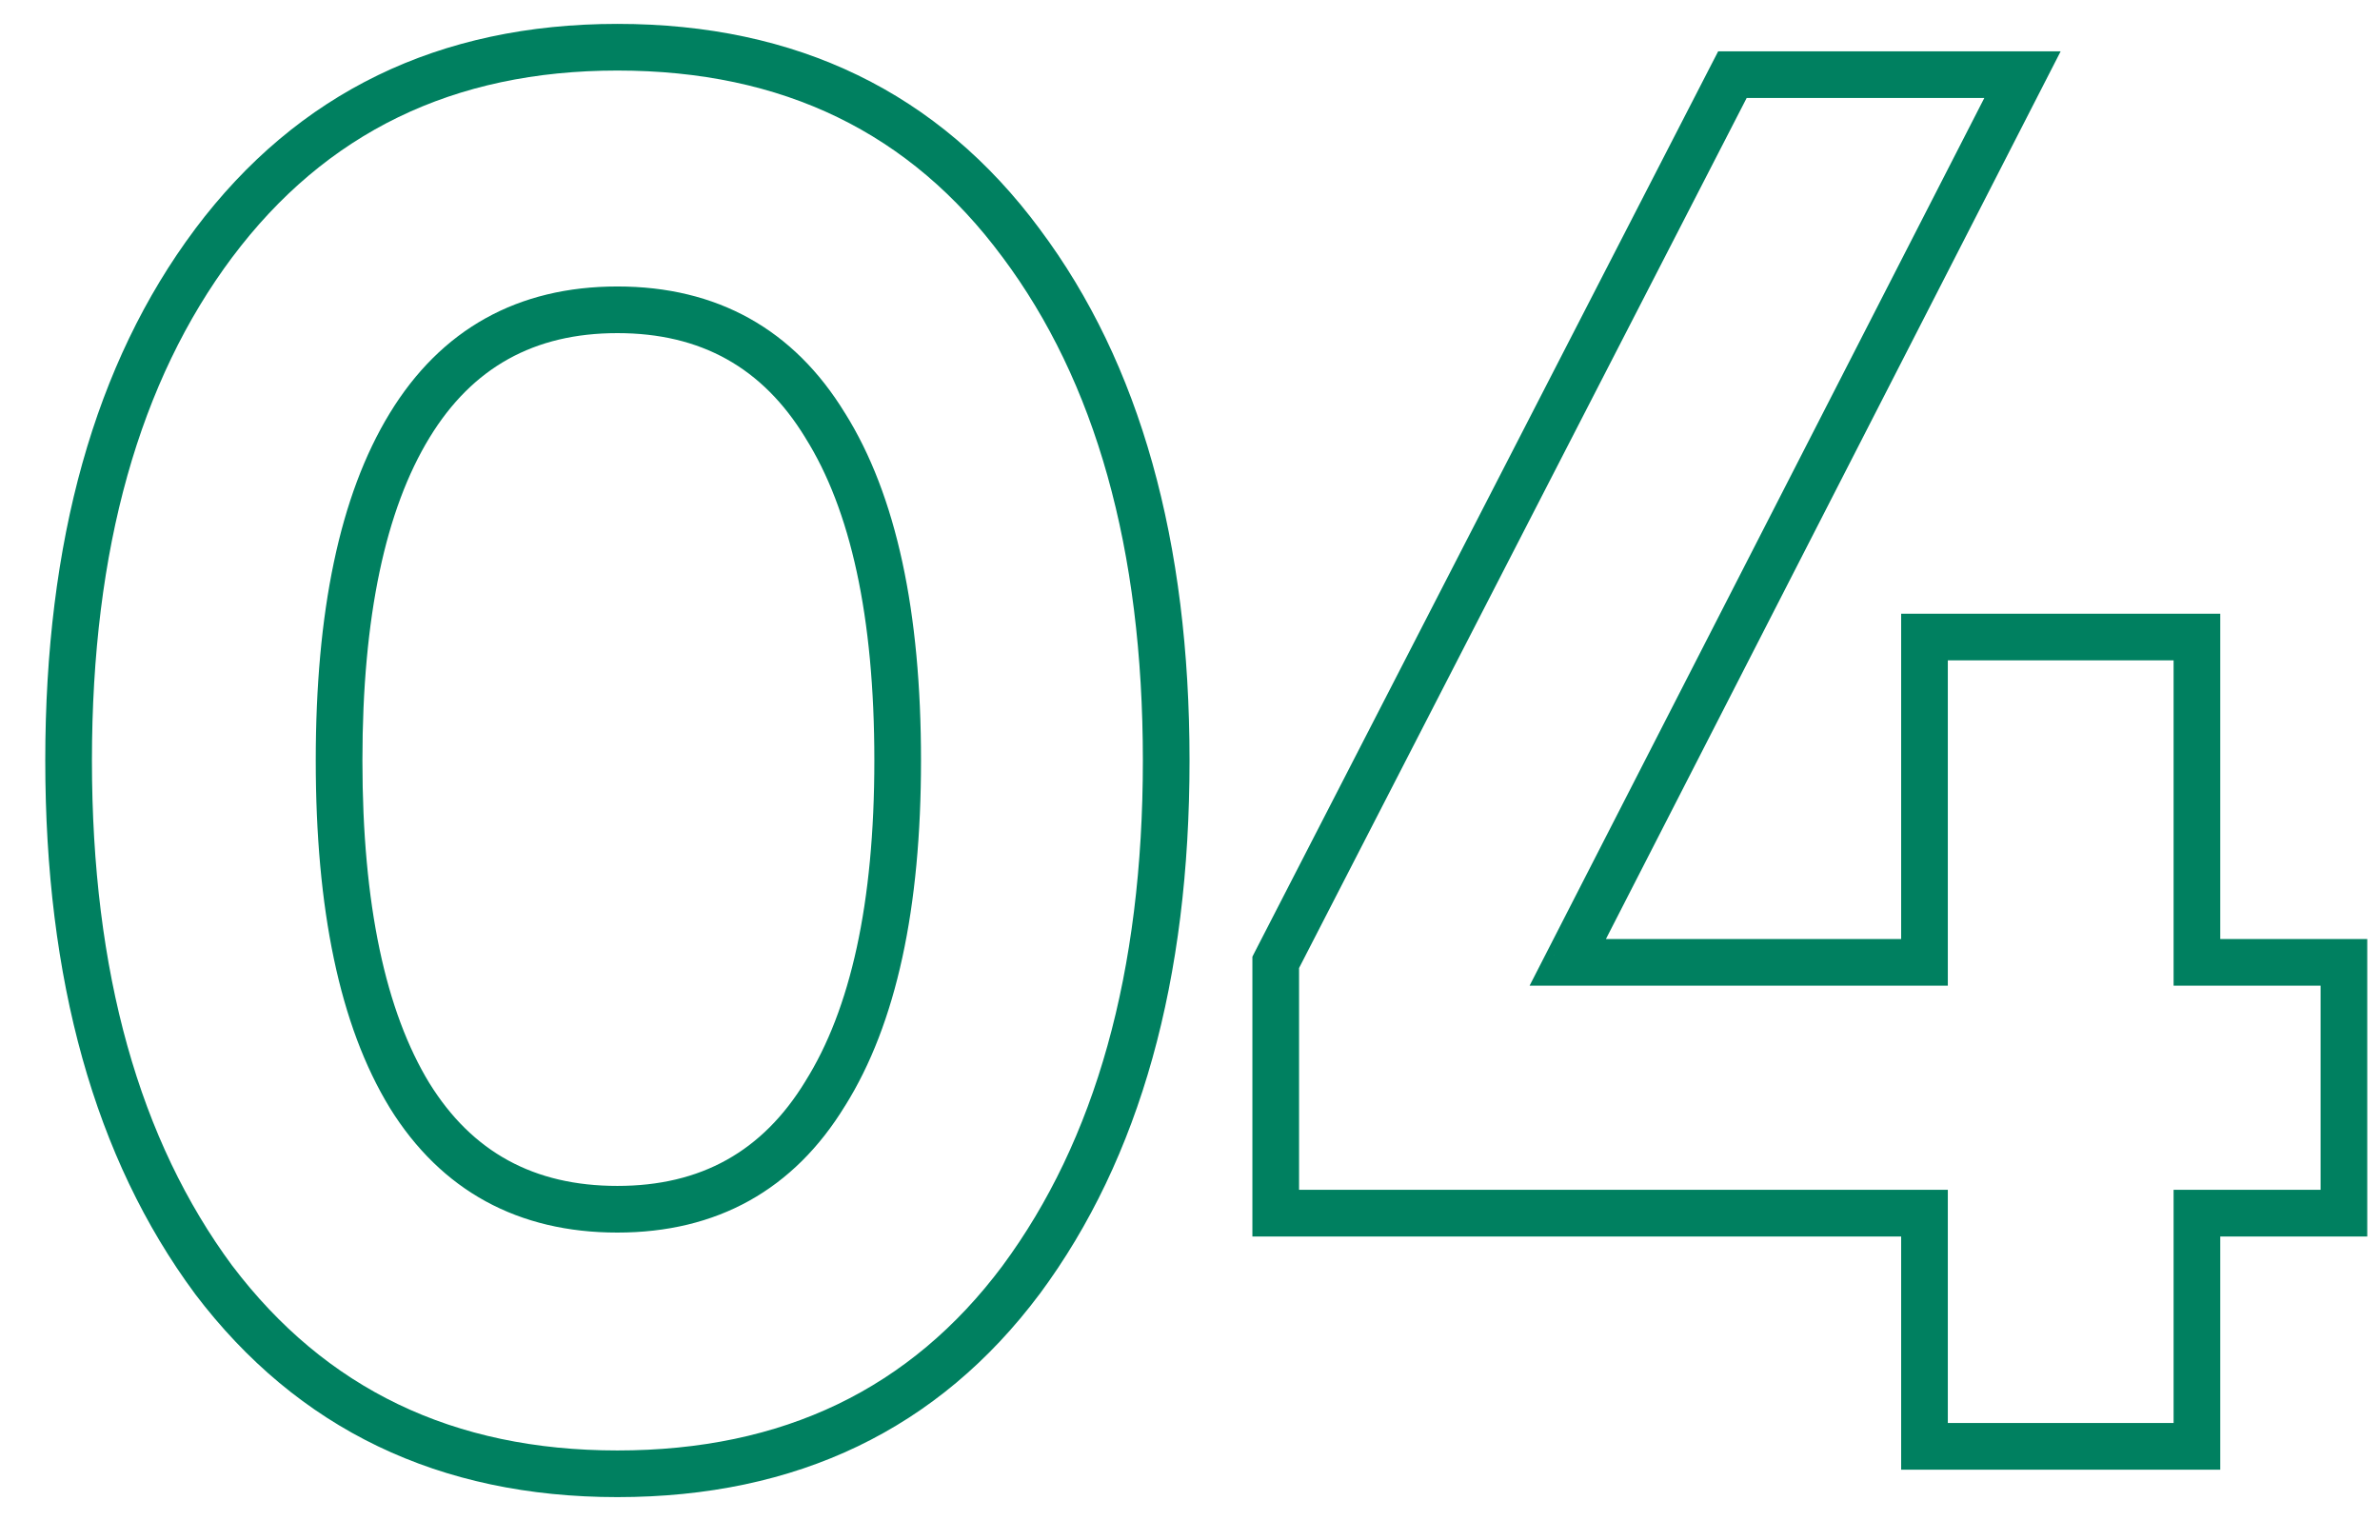 <?xml version="1.0" encoding="UTF-8"?> <svg xmlns="http://www.w3.org/2000/svg" width="51" height="33" viewBox="0 0 51 33" fill="none"> <path d="M4.578 27.43L4.176 27.727L4.179 27.732L4.578 27.43ZM4.578 5.212L4.178 4.912L4.178 4.913L4.578 5.212ZM21.882 5.212L21.48 5.509L21.482 5.511L21.882 5.212ZM21.882 27.43L22.282 27.729L22.284 27.727L21.882 27.43ZM8.778 23.482L8.351 23.742L8.353 23.746L8.778 23.482ZM17.682 23.44L17.258 23.174L17.255 23.18L17.682 23.44ZM17.682 9.118L17.255 9.378L17.258 9.384L17.682 9.118ZM13.23 31.088C9.709 31.088 6.976 29.768 4.977 27.128L4.179 27.732C6.38 30.636 9.415 32.088 13.23 32.088V31.088ZM4.98 27.133C2.99 24.443 1.97 20.848 1.97 16.3H0.97C0.97 20.992 2.022 24.817 4.176 27.727L4.98 27.133ZM1.97 16.3C1.97 11.752 2.99 8.172 4.978 5.511L4.178 4.913C2.022 7.796 0.97 11.608 0.97 16.3H1.97ZM4.978 5.512C6.978 2.845 9.711 1.512 13.23 1.512V0.512C9.413 0.512 6.378 1.979 4.178 4.912L4.978 5.512ZM13.23 1.512C16.779 1.512 19.509 2.846 21.48 5.509L22.284 4.915C20.111 1.978 17.073 0.512 13.23 0.512V1.512ZM21.482 5.511C23.47 8.172 24.49 11.752 24.49 16.3H25.49C25.49 11.608 24.438 7.796 22.282 4.913L21.482 5.511ZM24.49 16.3C24.49 20.848 23.47 24.443 21.48 27.133L22.284 27.727C24.438 24.817 25.49 20.992 25.49 16.3H24.49ZM21.482 27.131C19.511 29.767 16.781 31.088 13.23 31.088V32.088C17.071 32.088 20.109 30.637 22.282 27.729L21.482 27.131ZM8.353 23.746C9.455 25.521 11.102 26.418 13.23 26.418V25.418C11.438 25.418 10.117 24.691 9.203 23.218L8.353 23.746ZM13.23 26.418C15.362 26.418 17.009 25.503 18.109 23.7L17.255 23.18C16.339 24.68 15.018 25.418 13.23 25.418V26.418ZM18.106 23.706C19.213 21.94 19.736 19.451 19.736 16.3H18.736C18.736 19.365 18.223 21.636 17.258 23.174L18.106 23.706ZM19.736 16.3C19.736 13.122 19.213 10.619 18.106 8.852L17.258 9.384C18.223 10.921 18.736 13.206 18.736 16.3H19.736ZM18.109 8.858C17.009 7.054 15.362 6.14 13.23 6.14V7.14C15.018 7.14 16.339 7.878 17.255 9.378L18.109 8.858ZM13.23 6.14C11.098 6.14 9.451 7.054 8.351 8.858L9.205 9.378C10.121 7.878 11.442 7.14 13.23 7.14V6.14ZM8.351 8.858C7.274 10.623 6.766 13.123 6.766 16.3H7.766C7.766 13.204 8.266 10.917 9.205 9.378L8.351 8.858ZM6.766 16.3C6.766 19.477 7.274 21.977 8.351 23.742L9.205 23.222C8.266 21.683 7.766 19.395 7.766 16.3H6.766ZM50.227 20.626H50.727V20.126H50.227V20.626ZM50.227 26.002V26.502H50.727V26.002H50.227ZM47.077 26.002V25.502H46.577V26.002H47.077ZM47.077 31V31.5H47.577V31H47.077ZM41.239 31H40.739V31.5H41.239V31ZM41.239 26.002H41.739V25.502H41.239V26.002ZM27.337 26.002H26.837V26.502H27.337V26.002ZM27.337 20.626L26.892 20.397L26.837 20.505V20.626H27.337ZM37.123 1.6V1.1H36.818L36.678 1.371L37.123 1.6ZM43.339 1.6L43.784 1.828L44.157 1.1H43.339V1.6ZM33.595 20.626L33.15 20.398L32.777 21.126H33.595V20.626ZM41.239 20.626V21.126H41.739V20.626H41.239ZM41.239 13.654V13.154H40.739V13.654H41.239ZM47.077 13.654H47.577V13.154H47.077V13.654ZM47.077 20.626H46.577V21.126H47.077V20.626ZM49.727 20.626V26.002H50.727V20.626H49.727ZM50.227 25.502H47.077V26.502H50.227V25.502ZM46.577 26.002V31H47.577V26.002H46.577ZM47.077 30.5H41.239V31.5H47.077V30.5ZM41.739 31V26.002H40.739V31H41.739ZM41.239 25.502H27.337V26.502H41.239V25.502ZM27.837 26.002V20.626H26.837V26.002H27.837ZM27.782 20.855L37.568 1.829L36.678 1.371L26.892 20.397L27.782 20.855ZM37.123 2.1H43.339V1.1H37.123V2.1ZM42.894 1.372L33.15 20.398L34.04 20.854L43.784 1.828L42.894 1.372ZM33.595 21.126H41.239V20.126H33.595V21.126ZM41.739 20.626V13.654H40.739V20.626H41.739ZM41.239 14.154H47.077V13.154H41.239V14.154ZM46.577 13.654V20.626H47.577V13.654H46.577ZM47.077 21.126H50.227V20.126H47.077V21.126Z" fill="#008060"></path> </svg> 